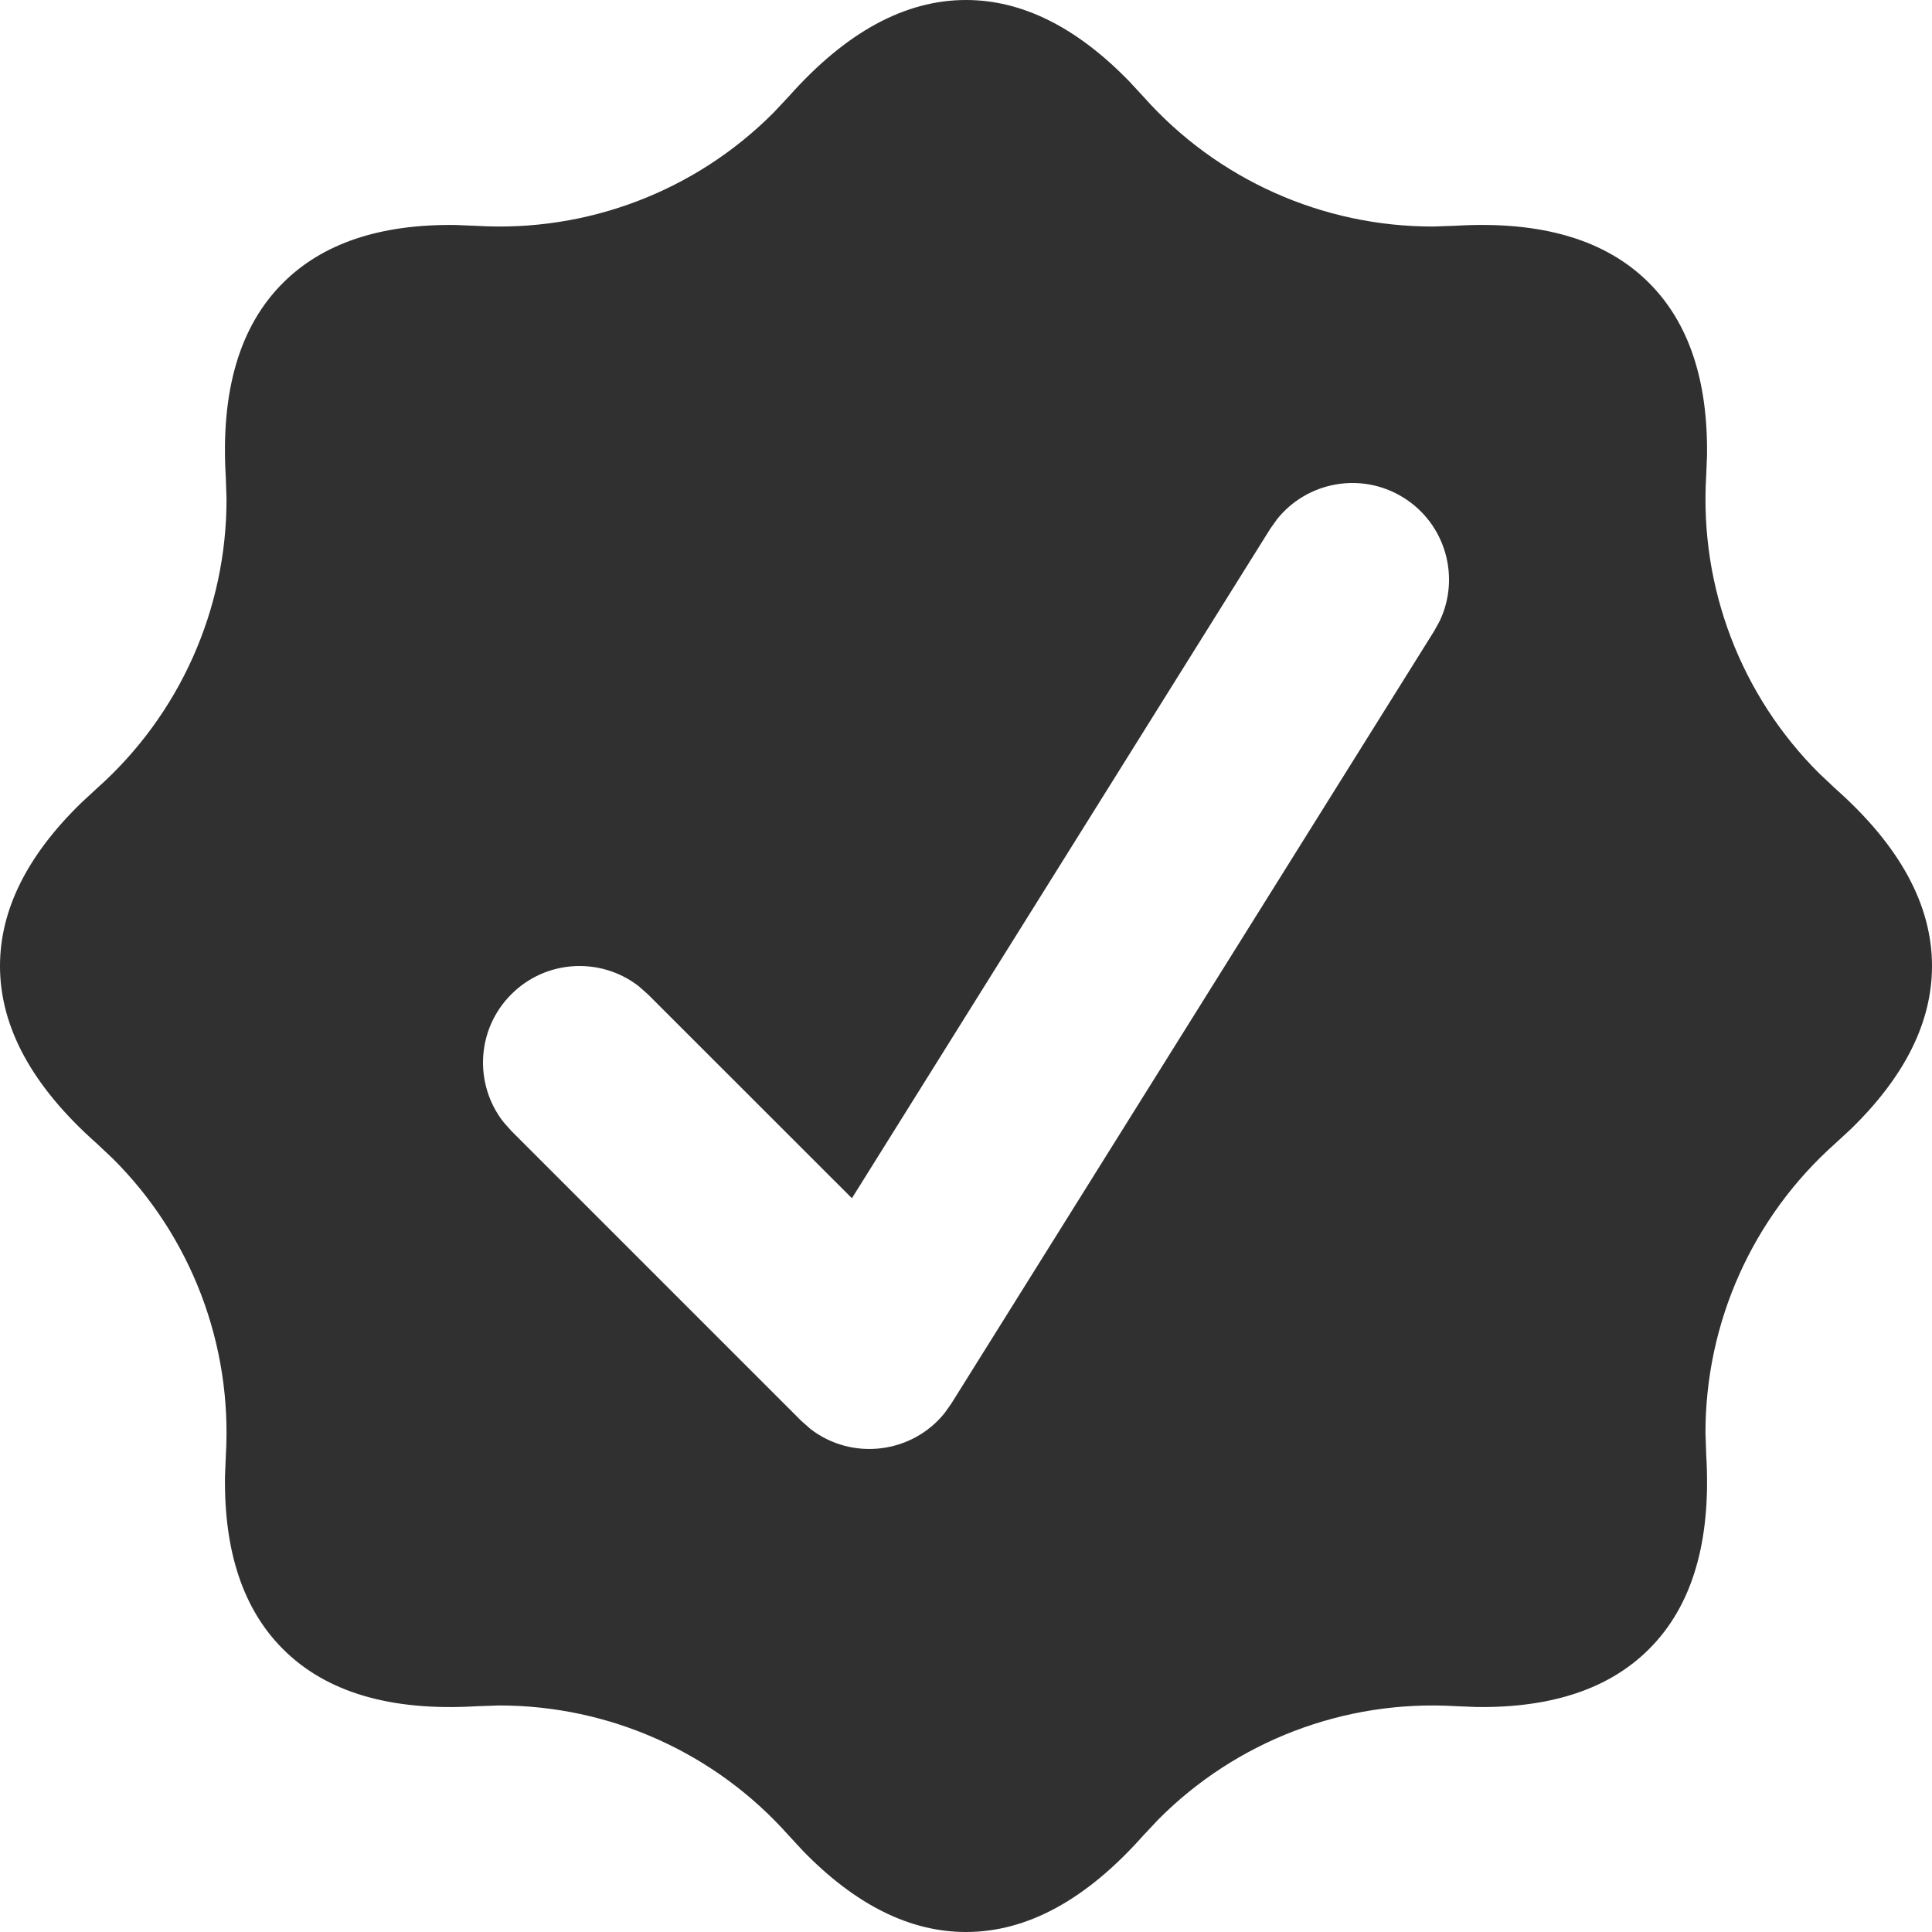 <?xml version="1.0" encoding="UTF-8"?>
<svg width="20px" height="20px" viewBox="0 0 20 20" version="1.1" xmlns="http://www.w3.org/2000/svg" xmlns:xlink="http://www.w3.org/1999/xlink">
    <title>glyphs / interface / checkmark-seal-fill</title>
    <g id="glyphs-/-interface-/-checkmark-seal-fill" stroke="none" stroke-width="1" fill="none" fill-rule="evenodd">
        <path d="M10,0 C10.58,0 11.143,0.28 11.688,0.84 L11.836,1 C12.6,1.86 13.694,2.347 14.837,2.345 L15.067,2.337 C15.955,2.284 16.624,2.481 17.071,2.929 C17.481,3.339 17.681,3.935 17.671,4.716 L17.662,4.934 C17.594,6.083 18.023,7.202 18.834,8.008 L19.001,8.165 C19.667,8.756 20,9.368 20,10 C20,10.58 19.72,11.143 19.16,11.688 L19,11.836 C18.14,12.6 17.653,13.694 17.655,14.837 L17.663,15.067 C17.716,15.955 17.519,16.624 17.071,17.071 C16.661,17.481 16.065,17.681 15.284,17.671 L15.066,17.662 C13.917,17.594 12.798,18.023 11.992,18.834 L11.835,19.001 C11.244,19.667 10.632,20 10,20 C9.42,20 8.857,19.72 8.312,19.16 L8.164,19 C7.4,18.14 6.306,17.653 5.163,17.655 L4.933,17.663 C4.045,17.716 3.376,17.519 2.929,17.071 C2.519,16.661 2.319,16.065 2.329,15.284 L2.338,15.066 C2.406,13.917 1.977,12.798 1.166,11.992 L0.999,11.835 C0.333,11.244 0,10.632 0,10 C0,9.42 0.28,8.857 0.84,8.312 L1,8.164 C1.86,7.4 2.347,6.306 2.345,5.163 L2.337,4.933 C2.284,4.045 2.481,3.376 2.929,2.929 C3.339,2.519 3.935,2.319 4.716,2.329 L4.934,2.338 C6.083,2.406 7.202,1.977 8.008,1.166 L8.165,0.999 C8.756,0.333 9.368,0 10,0 Z M14.53,5.152 C14.095,4.88 13.532,4.984 13.22,5.375 L13.152,5.47 L8.819,12.404 L6.707,10.293 L6.613,10.21 C6.221,9.905 5.653,9.932 5.293,10.293 C4.932,10.653 4.905,11.221 5.21,11.613 L5.293,11.707 L8.293,14.707 L8.388,14.791 C8.816,15.124 9.44,15.051 9.78,14.626 L9.848,14.53 L14.848,6.53 L14.904,6.428 C15.119,5.975 14.965,5.424 14.53,5.152 Z" id="Shape" fill="#303031"></path>
    </g>
</svg>